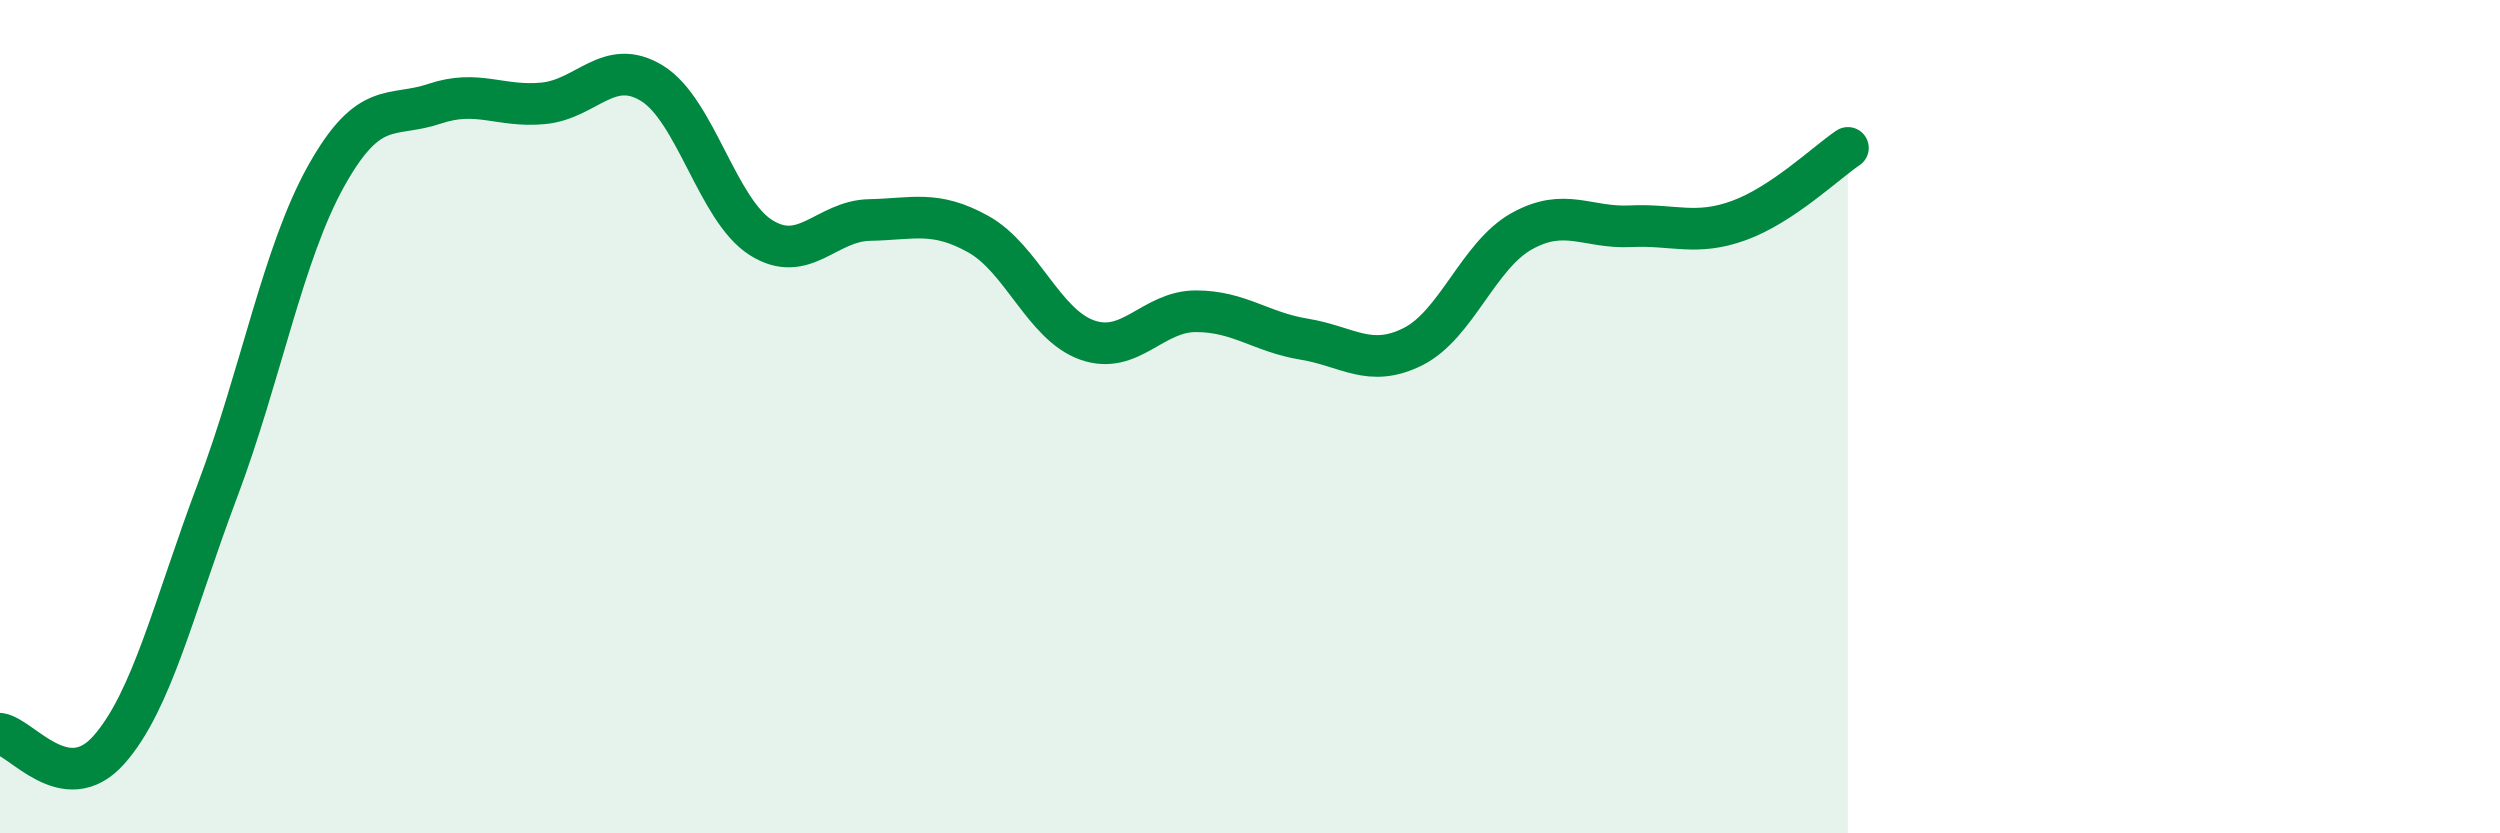 
    <svg width="60" height="20" viewBox="0 0 60 20" xmlns="http://www.w3.org/2000/svg">
      <path
        d="M 0,17.61 C 0.52,17.69 1.57,19.17 2.61,18 C 3.65,16.83 4.18,14.53 5.22,11.77 C 6.26,9.01 6.79,6.08 7.83,4.22 C 8.87,2.36 9.39,2.84 10.43,2.49 C 11.47,2.14 12,2.58 13.04,2.48 C 14.08,2.38 14.61,1.36 15.65,2 C 16.69,2.64 17.22,5.04 18.26,5.7 C 19.3,6.36 19.83,5.3 20.87,5.28 C 21.91,5.26 22.44,5.04 23.48,5.62 C 24.52,6.2 25.05,7.79 26.09,8.16 C 27.13,8.53 27.66,7.47 28.7,7.47 C 29.74,7.47 30.26,7.97 31.3,8.14 C 32.34,8.31 32.87,8.84 33.91,8.32 C 34.95,7.8 35.48,6.13 36.52,5.55 C 37.56,4.97 38.09,5.48 39.13,5.43 C 40.17,5.38 40.7,5.67 41.74,5.29 C 42.78,4.91 43.83,3.9 44.35,3.55L44.35 20L0 20Z"
        fill="#008740"
        opacity="0.1"
        stroke-linecap="round"
        stroke-linejoin="round"
      />
      <path
        d="M 0,17.61 C 0.52,17.69 1.57,19.17 2.61,18 C 3.65,16.83 4.18,14.53 5.22,11.77 C 6.26,9.01 6.79,6.08 7.83,4.22 C 8.87,2.36 9.39,2.84 10.43,2.49 C 11.47,2.14 12,2.58 13.04,2.48 C 14.08,2.38 14.61,1.36 15.65,2 C 16.69,2.64 17.22,5.04 18.26,5.7 C 19.3,6.36 19.83,5.3 20.87,5.28 C 21.91,5.26 22.44,5.04 23.48,5.62 C 24.52,6.2 25.05,7.79 26.09,8.16 C 27.13,8.53 27.66,7.47 28.7,7.47 C 29.74,7.47 30.26,7.97 31.3,8.14 C 32.34,8.31 32.87,8.84 33.91,8.32 C 34.95,7.8 35.48,6.13 36.52,5.55 C 37.56,4.97 38.09,5.48 39.13,5.43 C 40.17,5.38 40.7,5.67 41.74,5.29 C 42.78,4.91 43.83,3.9 44.35,3.55"
        stroke="#008740"
        stroke-width="1"
        fill="none"
        stroke-linecap="round"
        stroke-linejoin="round"
      />
    </svg>
  
